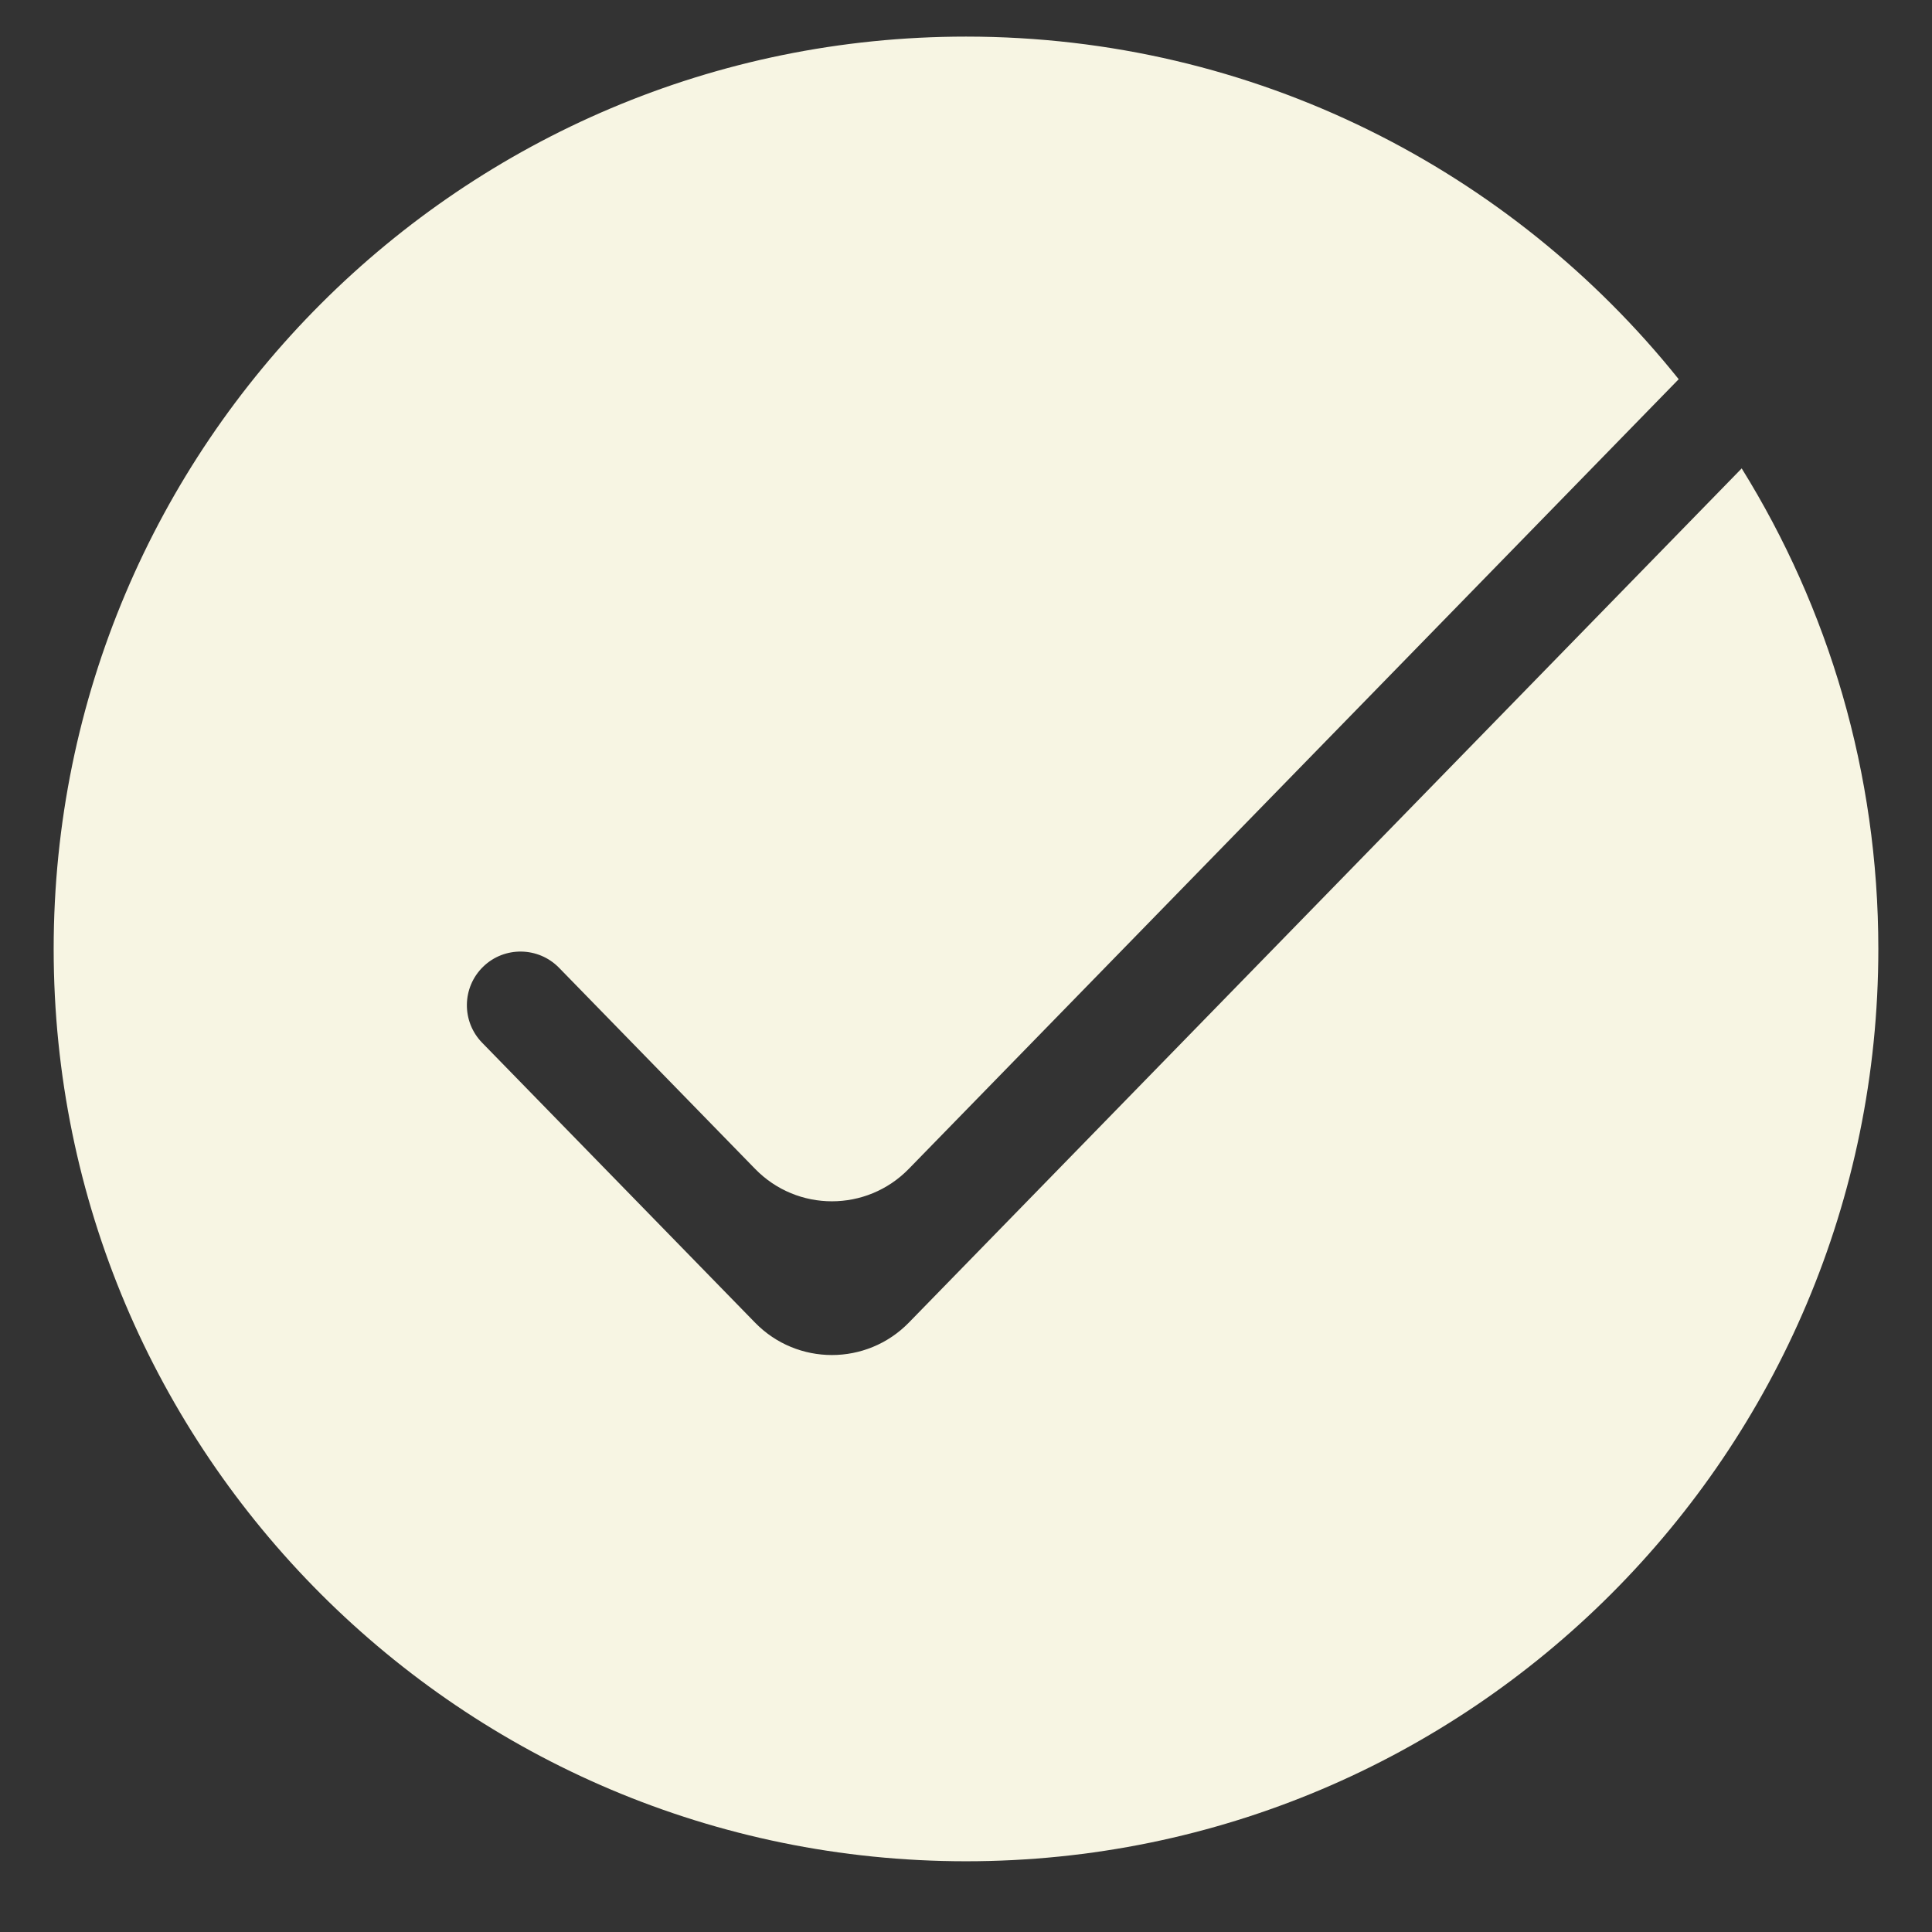<svg width="18" height="18" viewBox="0 0 18 18" fill="none" xmlns="http://www.w3.org/2000/svg">
<rect x="0" y="0" width="18" height="18" fill="#333333" stroke="none"/>
<path fill-rule="evenodd" clip-rule="evenodd" d="M9 17.341C13.694 17.341 17.5 13.535 17.5 8.841C17.5 7.198 17.034 5.664 16.227 4.364L8.467 12.323C8.074 12.725 7.427 12.725 7.035 12.323L4.492 9.715C4.299 9.517 4.303 9.2 4.501 9.007C4.698 8.815 5.015 8.819 5.208 9.016L7.035 10.89C7.427 11.293 8.074 11.293 8.467 10.89L15.64 3.533C14.082 1.587 11.687 0.341 9 0.341C4.306 0.341 0.5 4.146 0.5 8.841C0.5 13.535 4.306 17.341 9 17.341Z" fill="#F7F5E3"/>
</svg>

